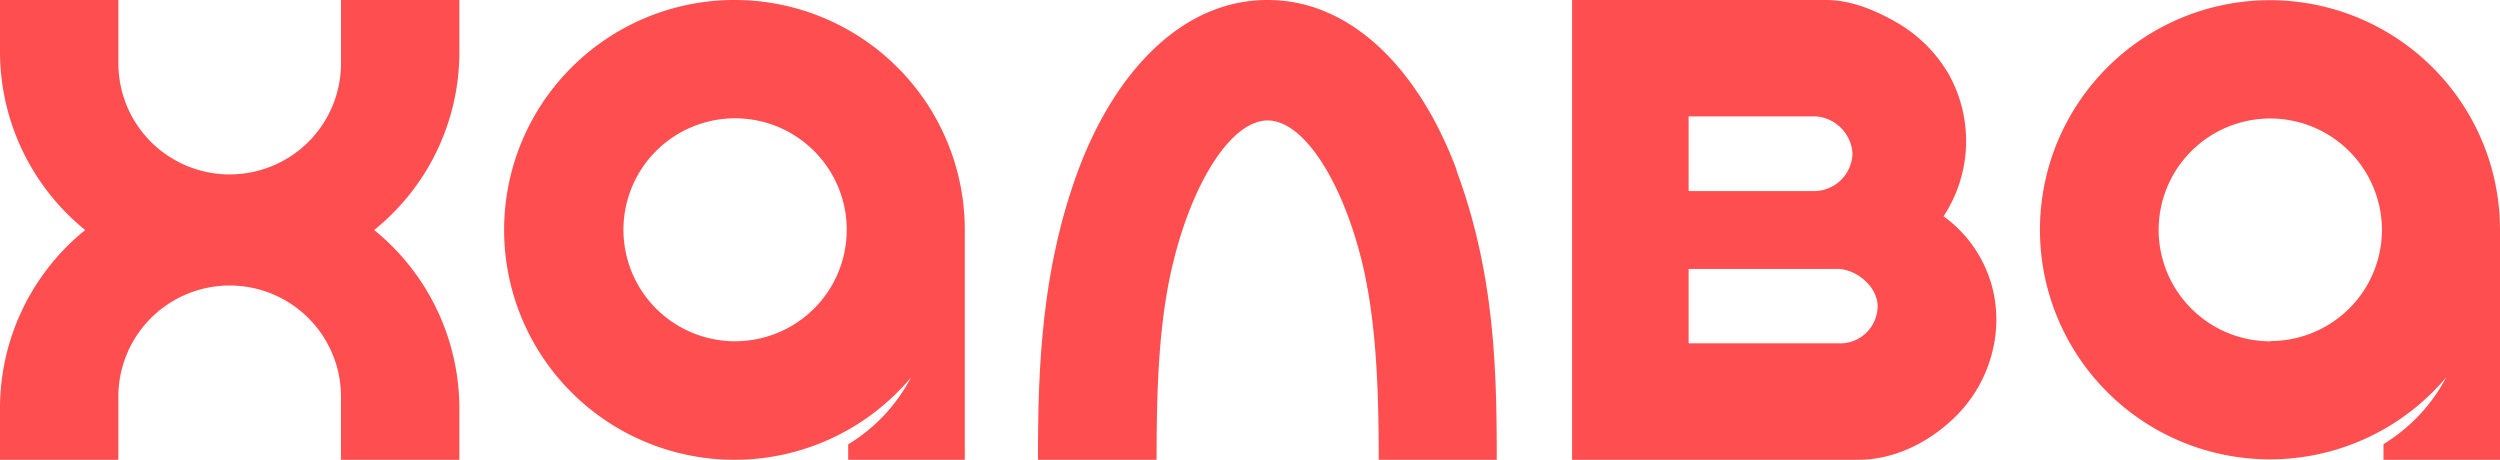 <svg width="87" height="16" viewBox="0 0 87 16" fill="none" xmlns="http://www.w3.org/2000/svg"><path fill-rule="evenodd" clip-rule="evenodd" d="M25.581 11.877a3.9 3.9 0 0 1-2.748-1.137 3.88 3.88 0 0 1-.842-4.228 3.88 3.88 0 0 1 2.103-2.1 3.89 3.89 0 0 1 4.235.842 3.876 3.876 0 0 1 0 5.486 3.9 3.9 0 0 1-2.748 1.136m0-11.877a8.03 8.03 0 0 0-6.773 3.688 7.99 7.99 0 0 0 2.005 10.76A8.024 8.024 0 0 0 31.7 13.14a5.94 5.94 0 0 1-2.183 2.323V16h4.058V7.966a8 8 0 0 0-2.346-5.624A8.02 8.02 0 0 0 25.593 0zm38.456 11.95h-5.273V9.358h5.174c.65 0 1.403.612 1.403 1.298a1.304 1.304 0 0 1-1.304 1.294m-5.273-7.9h4.429a1.38 1.38 0 0 1 1.274 1.288 1.344 1.344 0 0 1-1.406 1.311h-4.297zm8.876 3.47a4.77 4.77 0 0 0 .172-4.945A4.96 4.96 0 0 0 66.017.789C65.274.36 64.432.008 63.574 0h-8.866v16h9.919c1.269.015 2.492-.595 3.4-1.479a4.78 4.78 0 0 0 1.446-3.358 4.42 4.42 0 0 0-1.841-3.638zM50.688 5.938c1.331 3.585 1.399 6.955 1.399 10.062H47.98c0-2.522-.09-4.933-.613-7.008-.707-2.78-2.027-4.8-3.252-4.8s-2.548 2.02-3.253 4.8c-.532 2.076-.613 4.429-.613 7.008h-4.127c0-2.828.065-6.477 1.397-10.062C38.76 2.593 41.077 0 44.11 0s5.348 2.592 6.587 5.932zM11.867 0h4.119v1.79a7.95 7.95 0 0 1-2.965 6.215 8 8 0 0 1 2.965 6.216V16h-4.12v-2.197a3.86 3.86 0 0 0-1.134-2.734 3.877 3.877 0 0 0-5.478 0 3.86 3.86 0 0 0-1.135 2.734V16H0v-1.78a7.97 7.97 0 0 1 2.965-6.215A7.99 7.99 0 0 1 0 1.788V0h4.12v2.204c0 1.026.407 2.01 1.134 2.734a3.88 3.88 0 0 0 5.478 0 3.86 3.86 0 0 0 1.135-2.734zM79.02 11.878a3.89 3.89 0 0 1-3.598-2.383 3.87 3.87 0 0 1 .83-4.23 3.888 3.888 0 0 1 6.64 2.724 3.87 3.87 0 0 1-1.132 2.74 3.9 3.9 0 0 1-2.741 1.14zM87 7.95a7.98 7.98 0 0 0-1.9-5.121 8.02 8.02 0 0 0-10.134-1.738 8 8 0 0 0-3.501 4.195 7.98 7.98 0 0 0 .014 5.46 8 8 0 0 0 3.524 4.176 8.02 8.02 0 0 0 10.124-1.79 5.96 5.96 0 0 1-2.182 2.323V16H87z" fill="#FF4E50"/></svg>
